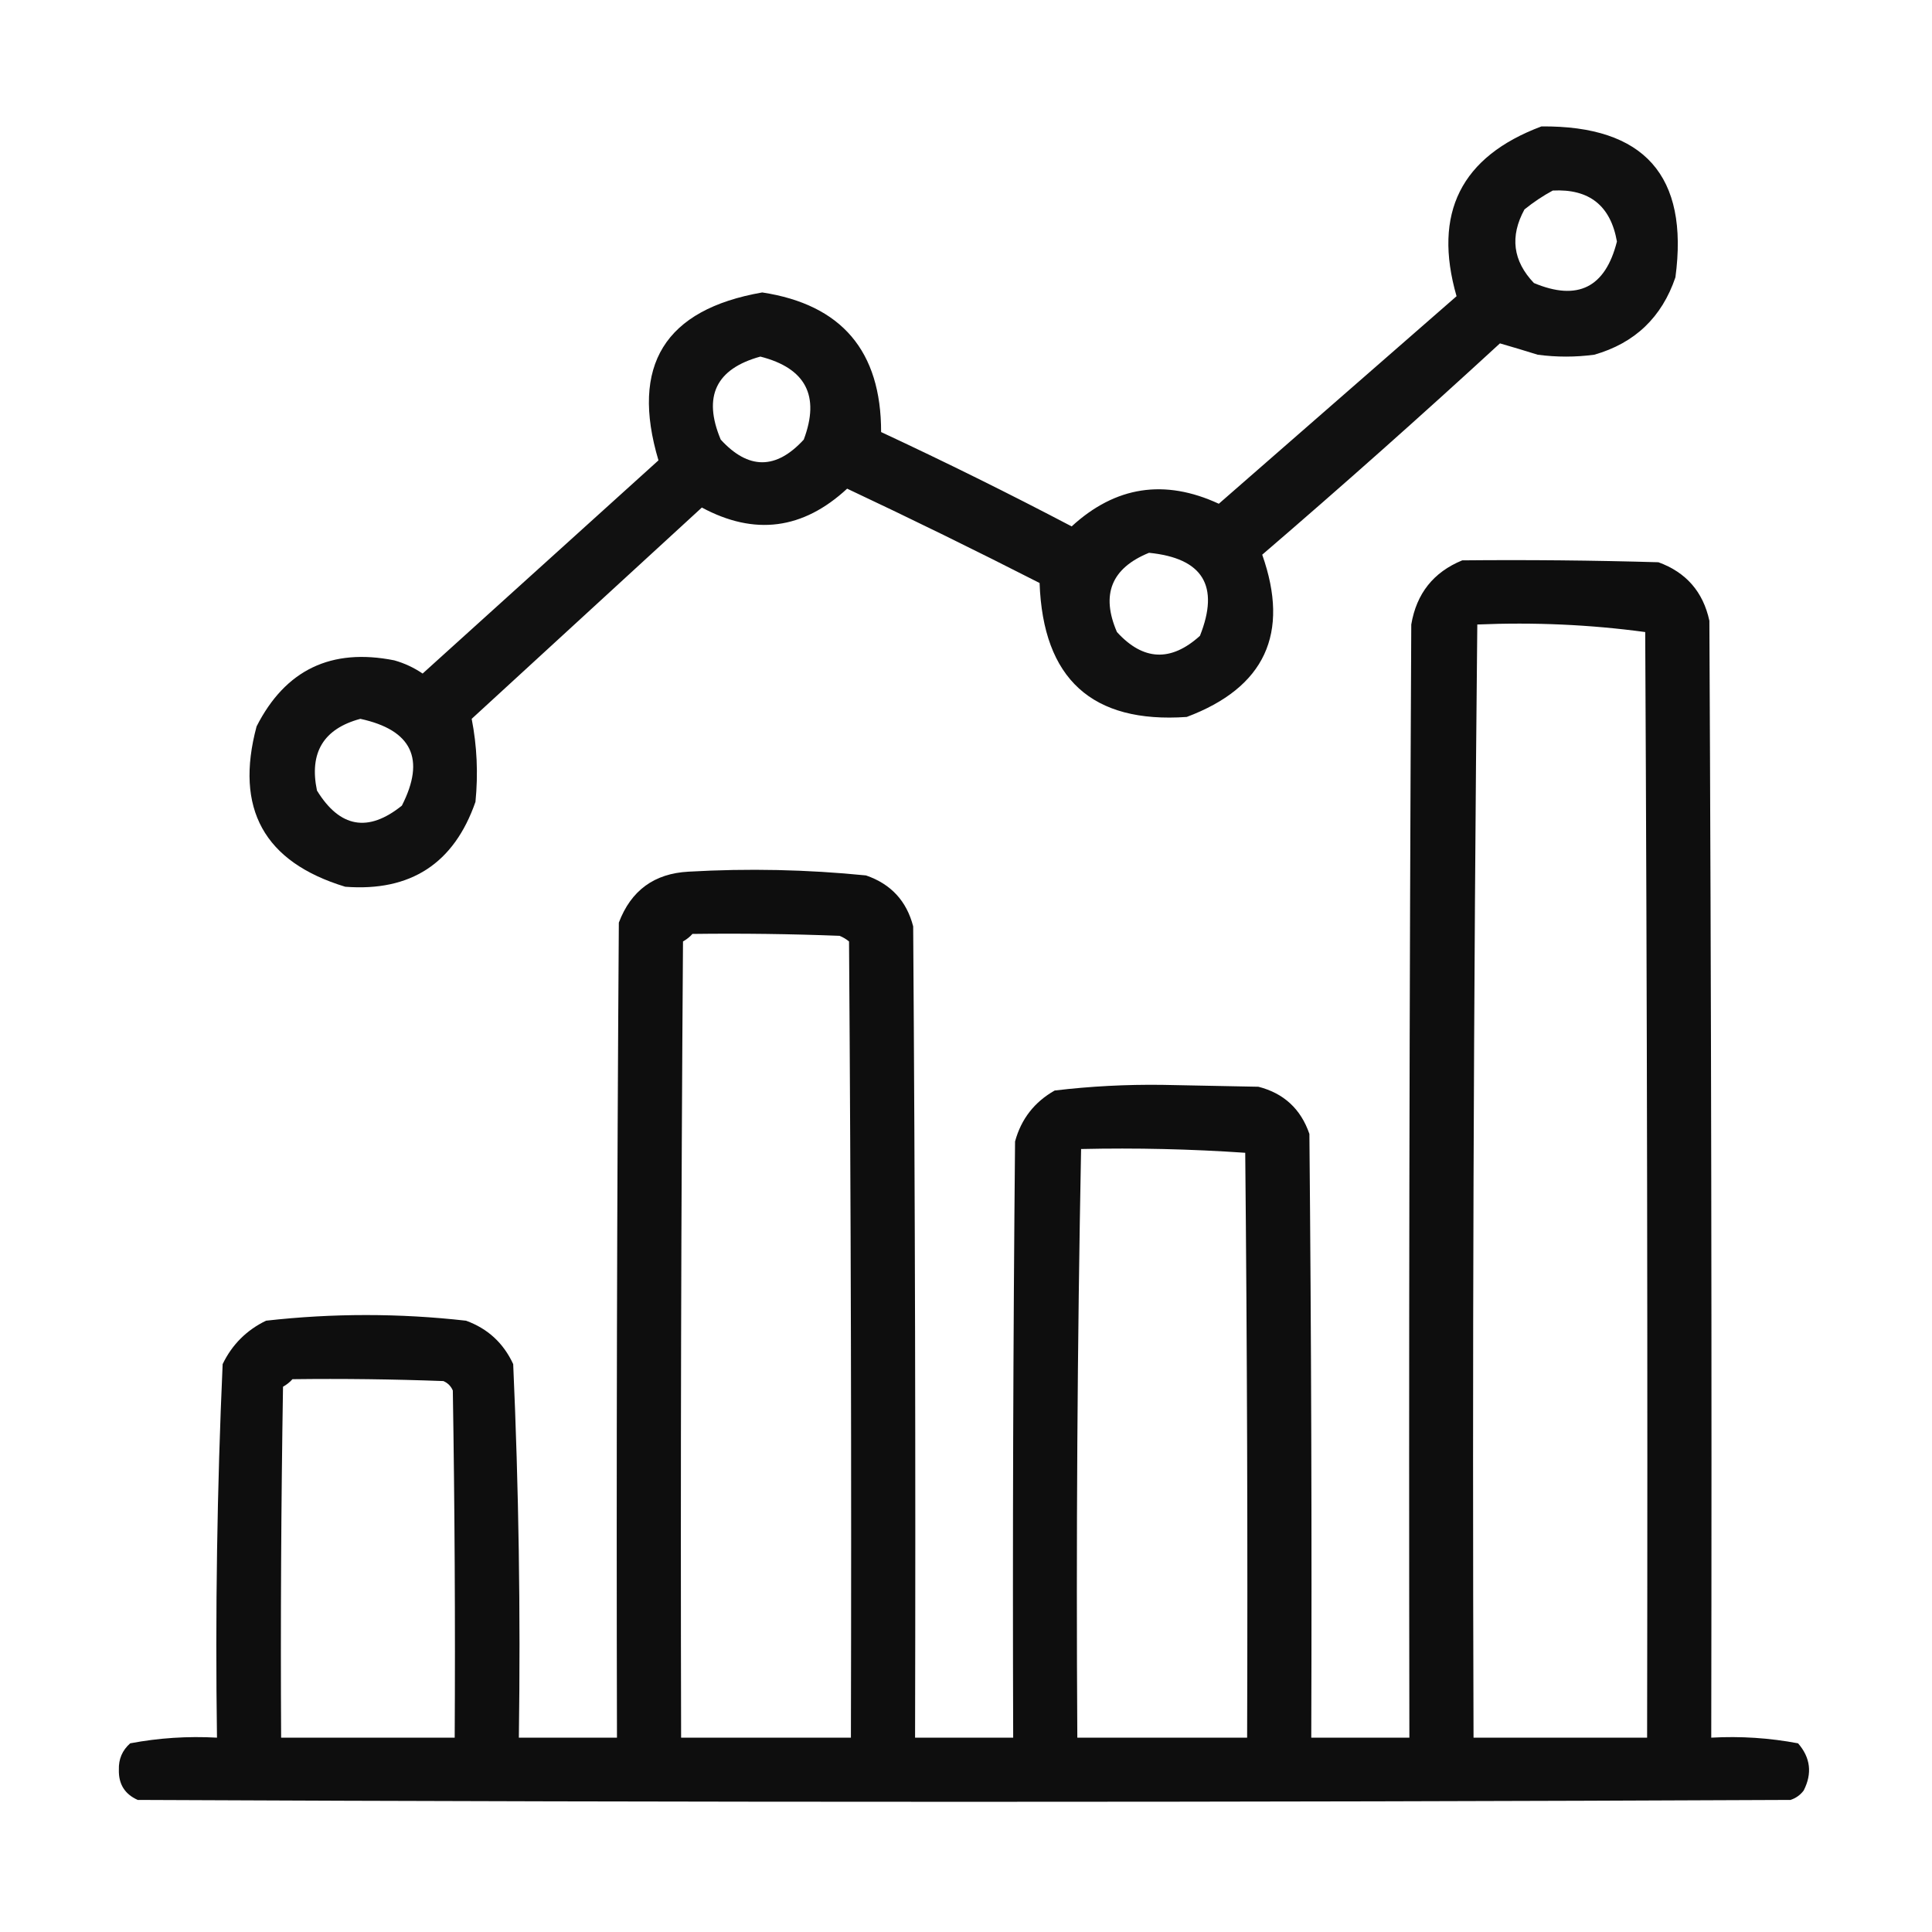 <svg width="100" height="100" viewBox="0 0 100 100" fill="none" xmlns="http://www.w3.org/2000/svg">
<path opacity="0.933" fill-rule="evenodd" clip-rule="evenodd" d="M79.785 6.543C85.112 6.498 87.424 9.102 86.719 14.356C86.016 16.425 84.617 17.76 82.52 18.36C81.543 18.49 80.567 18.49 79.59 18.36C78.92 18.15 78.269 17.955 77.637 17.773C73.593 21.492 69.492 25.138 65.332 28.711C66.772 32.789 65.47 35.589 61.426 37.109C56.525 37.452 53.986 35.141 53.809 30.176C50.512 28.495 47.192 26.867 43.848 25.293C41.561 27.411 39.054 27.737 36.328 26.27C32.357 29.916 28.386 33.561 24.414 37.207C24.689 38.614 24.754 40.047 24.61 41.504C23.502 44.692 21.256 46.157 17.871 45.898C13.669 44.623 12.139 41.856 13.281 37.598C14.77 34.668 17.146 33.529 20.41 34.18C20.937 34.329 21.425 34.557 21.875 34.863C25.944 31.185 30.013 27.506 34.082 23.828C32.616 18.915 34.406 16.018 39.453 15.137C43.56 15.763 45.611 18.172 45.606 22.363C48.932 23.913 52.22 25.541 55.469 27.246C57.735 25.166 60.274 24.775 63.086 26.074C67.185 22.496 71.287 18.915 75.391 15.332C74.155 11.033 75.62 8.103 79.785 6.543ZM80.371 9.863C82.257 9.764 83.364 10.643 83.692 12.5C83.093 14.883 81.661 15.599 79.395 14.649C78.305 13.505 78.143 12.236 78.906 10.84C79.38 10.459 79.868 10.133 80.371 9.863ZM39.356 18.457C41.705 19.055 42.454 20.488 41.602 22.754C40.169 24.317 38.737 24.317 37.305 22.754C36.37 20.524 37.053 19.091 39.356 18.457ZM59.473 28.613C62.258 28.89 63.137 30.322 62.109 32.91C60.605 34.269 59.173 34.204 57.813 32.715C56.973 30.773 57.526 29.406 59.473 28.613ZM18.652 37.207C21.318 37.785 22.034 39.282 20.801 41.699C19.053 43.104 17.588 42.843 16.406 40.918C15.997 38.956 16.746 37.719 18.652 37.207Z" fill="black"/>
<path opacity="0.942" fill-rule="evenodd" clip-rule="evenodd" d="M75.684 29.004C79.07 28.971 82.455 29.004 85.84 29.102C87.275 29.625 88.153 30.634 88.477 32.129C88.574 51.4 88.607 70.671 88.574 89.941C90.094 89.857 91.591 89.955 93.067 90.234C93.712 90.976 93.809 91.79 93.359 92.676C93.183 92.91 92.955 93.073 92.676 93.164C64.16 93.294 35.645 93.294 7.129 93.164C6.458 92.865 6.133 92.345 6.153 91.602C6.134 91.052 6.33 90.596 6.738 90.234C8.214 89.955 9.711 89.857 11.231 89.941C11.139 83.487 11.236 77.041 11.524 70.606C12.012 69.596 12.761 68.848 13.77 68.359C17.22 67.969 20.671 67.969 24.121 68.359C25.244 68.766 26.058 69.514 26.563 70.606C26.85 77.041 26.948 83.487 26.856 89.941C28.548 89.941 30.241 89.941 31.934 89.941C31.901 75.879 31.934 61.816 32.031 47.754C32.663 46.087 33.867 45.209 35.645 45.117C38.712 44.941 41.772 45.006 44.824 45.312C46.113 45.755 46.927 46.633 47.266 47.949C47.364 61.947 47.396 75.944 47.364 89.941C49.056 89.941 50.749 89.941 52.442 89.941C52.409 79.655 52.442 69.368 52.539 59.082C52.856 57.919 53.54 57.04 54.59 56.445C56.432 56.225 58.287 56.128 60.156 56.152C61.817 56.185 63.477 56.217 65.137 56.25C66.453 56.589 67.332 57.403 67.774 58.691C67.871 69.108 67.904 79.525 67.871 89.941C69.564 89.941 71.257 89.941 72.949 89.941C72.917 70.736 72.949 51.53 73.047 32.324C73.317 30.721 74.196 29.614 75.684 29.004ZM76.465 32.324C79.409 32.199 82.307 32.329 85.156 32.715C85.254 51.79 85.287 70.866 85.254 89.941C82.259 89.941 79.264 89.941 76.27 89.941C76.205 70.728 76.271 51.522 76.465 32.324ZM35.84 48.34C38.38 48.307 40.919 48.34 43.457 48.438C43.636 48.511 43.799 48.608 43.946 48.73C44.043 62.467 44.076 76.204 44.043 89.941C41.114 89.941 38.184 89.941 35.254 89.941C35.221 76.204 35.254 62.467 35.352 48.73C35.546 48.62 35.709 48.49 35.84 48.34ZM55.957 59.473C58.805 59.409 61.637 59.475 64.453 59.668C64.551 69.759 64.584 79.85 64.551 89.941C61.621 89.941 58.692 89.941 55.762 89.941C55.698 79.771 55.763 69.615 55.957 59.473ZM15.137 71.387C17.742 71.354 20.346 71.387 22.949 71.484C23.177 71.582 23.34 71.745 23.438 71.973C23.535 77.962 23.568 83.952 23.535 89.941C20.541 89.941 17.546 89.941 14.551 89.941C14.518 83.886 14.551 77.832 14.649 71.777C14.843 71.667 15.006 71.537 15.137 71.387Z" fill="black"/>
</svg>
